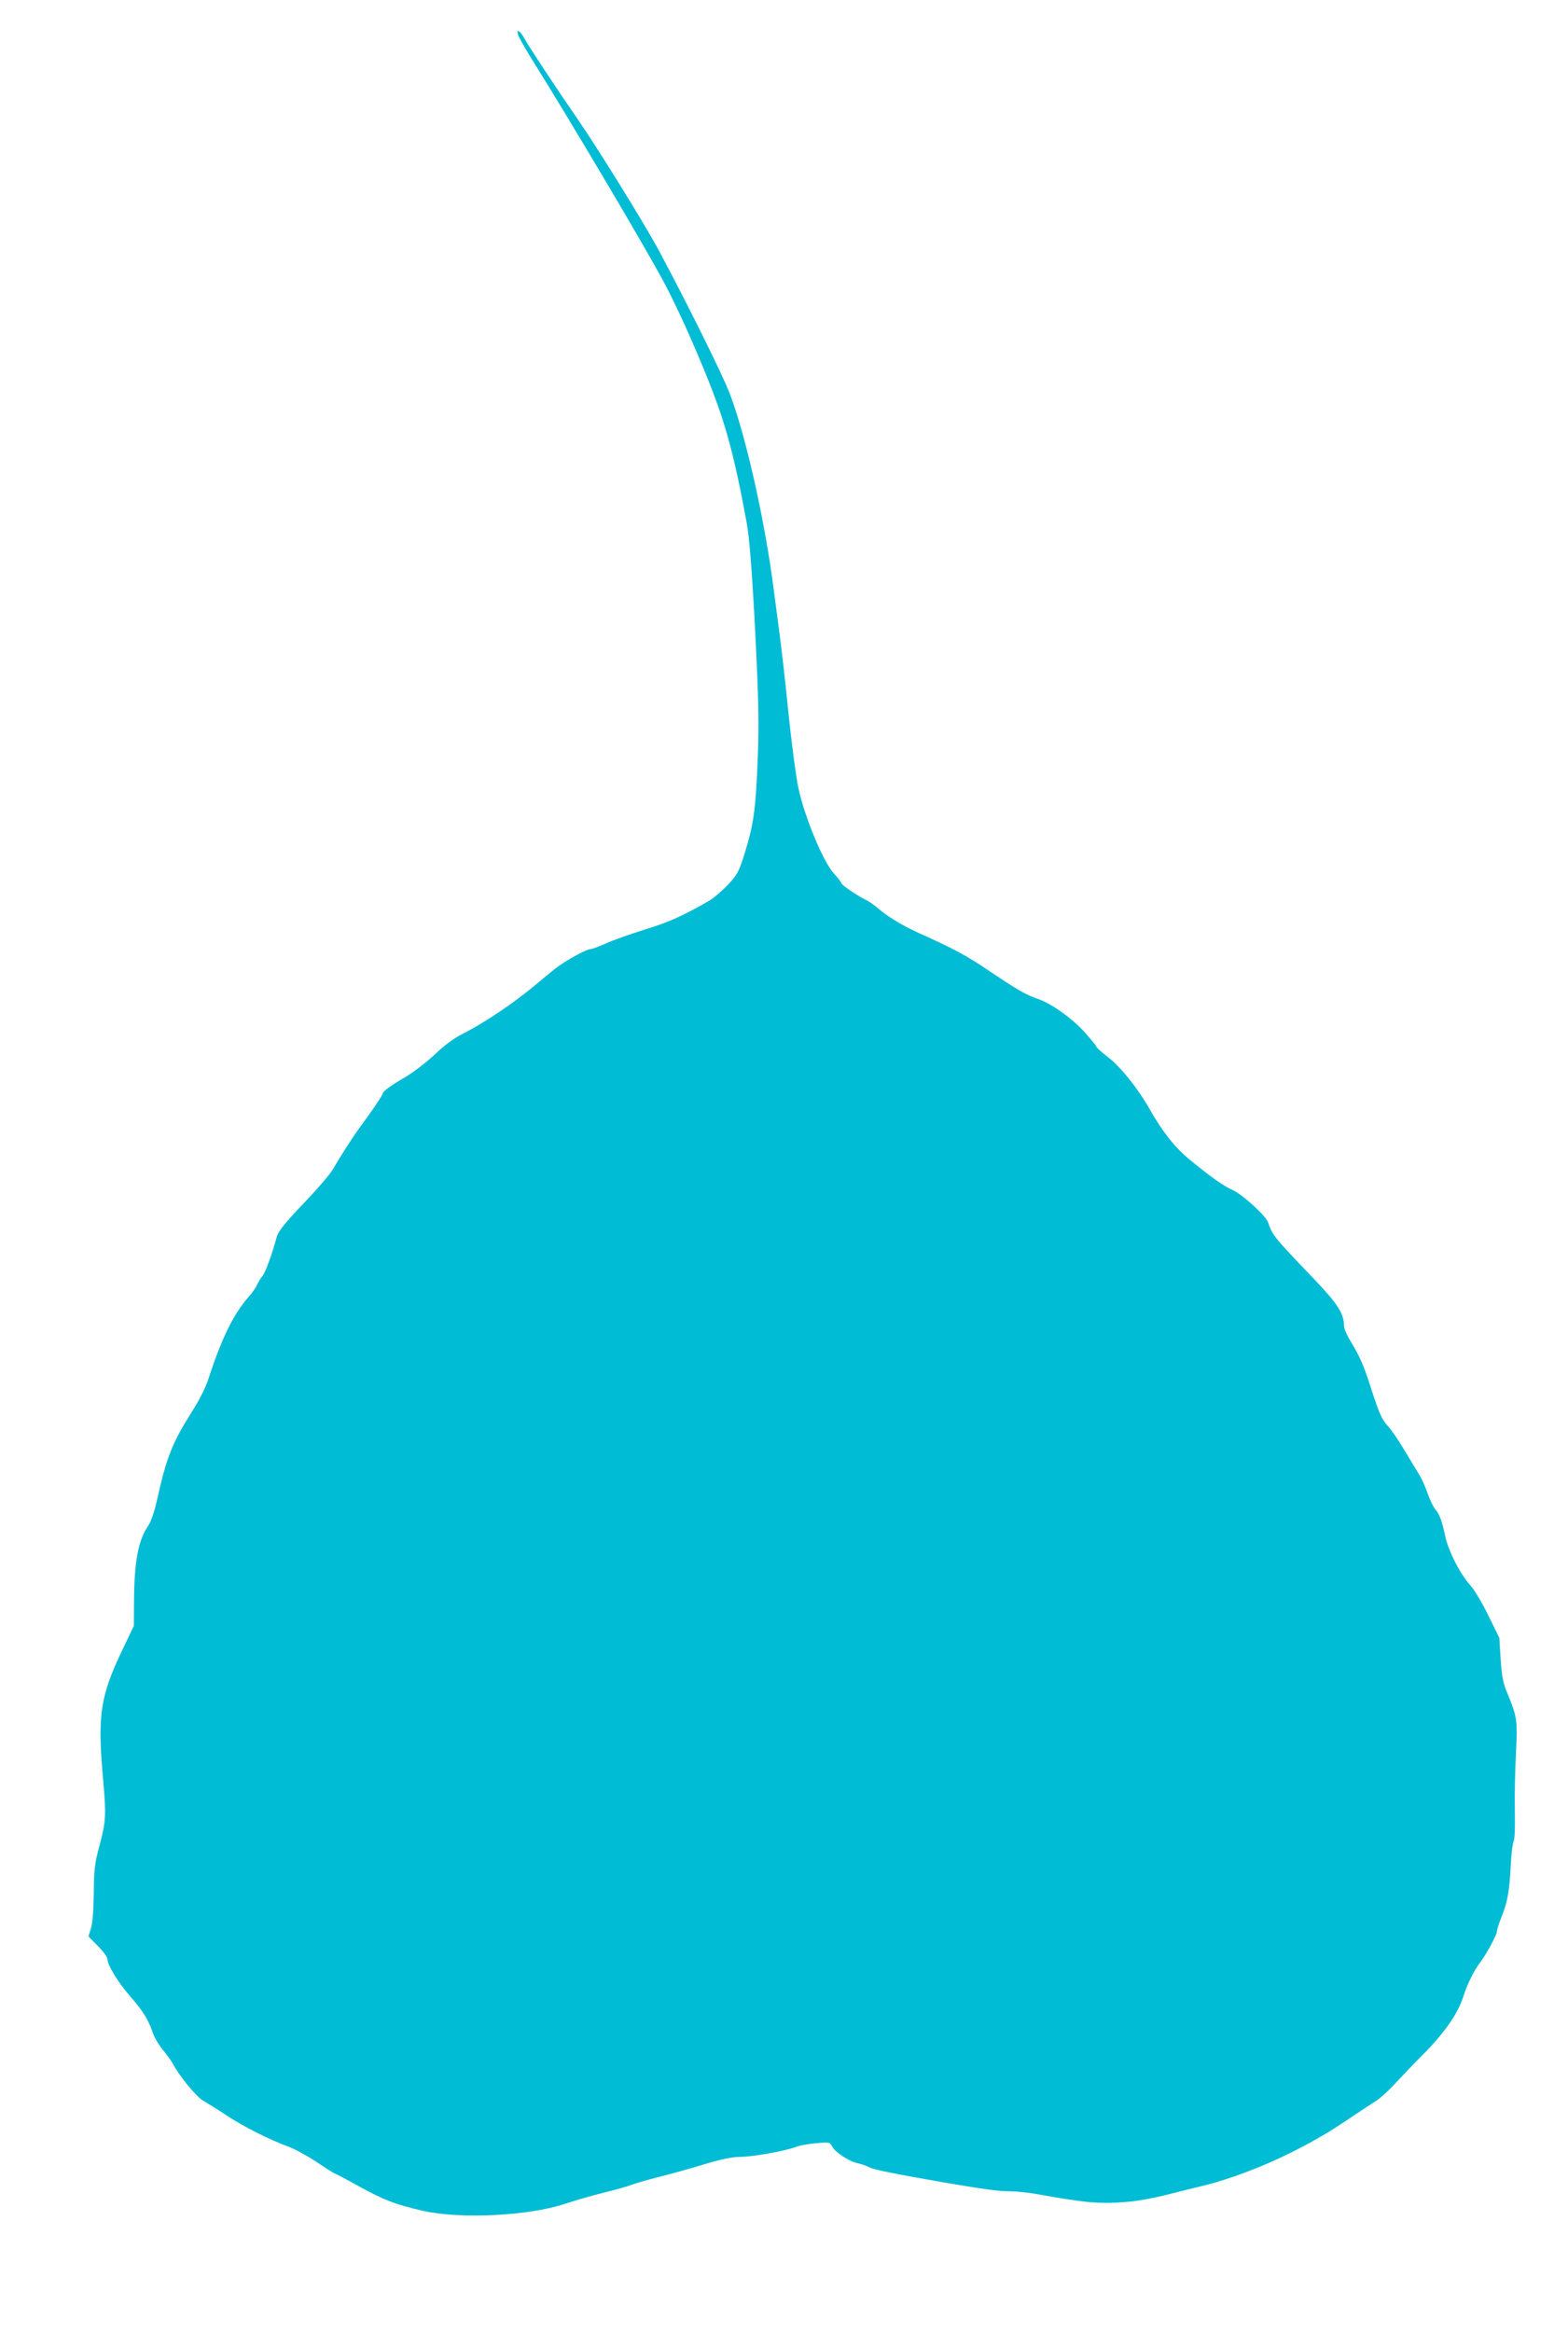 <?xml version="1.0" standalone="no"?>
<!DOCTYPE svg PUBLIC "-//W3C//DTD SVG 20010904//EN"
 "http://www.w3.org/TR/2001/REC-SVG-20010904/DTD/svg10.dtd">
<svg version="1.0" xmlns="http://www.w3.org/2000/svg"
 width="861pt" height="1280pt" viewBox="0 0 861 1280"
 preserveAspectRatio="xMidYMid meet">
<g transform="translate(0,1280) scale(0.1,-0.1)"
fill="#00bcd4" stroke="none">
<path d="M2845 12608 c4 -13 36 -69 71 -126 213 -340 605 -1002 722 -1217 110
-204 271 -579 332 -775 48 -152 83 -303 131 -565 13 -74 26 -232 40 -480 25
-473 29 -616 18 -850 -10 -242 -22 -322 -67 -470 -35 -112 -41 -123 -95 -182
-32 -34 -80 -74 -105 -89 -141 -81 -221 -117 -352 -157 -80 -25 -176 -59 -213
-76 -38 -17 -76 -31 -84 -31 -23 0 -143 -66 -195 -108 -25 -20 -73 -59 -106
-87 -122 -102 -279 -208 -399 -269 -47 -23 -102 -63 -155 -114 -46 -43 -119
-99 -163 -125 -83 -48 -125 -80 -125 -93 0 -8 -69 -109 -125 -184 -36 -48
-104 -155 -148 -230 -14 -25 -86 -109 -161 -187 -108 -114 -137 -151 -147
-185 -25 -93 -62 -194 -78 -213 -10 -11 -22 -32 -29 -47 -6 -15 -26 -44 -45
-65 -85 -97 -148 -224 -223 -454 -15 -46 -51 -117 -91 -180 -105 -165 -139
-250 -188 -471 -17 -77 -35 -130 -52 -155 -54 -79 -76 -196 -77 -413 l-1 -135
-62 -130 c-122 -255 -138 -358 -108 -699 19 -218 18 -242 -22 -390 -23 -86
-27 -123 -28 -246 -1 -91 -6 -163 -15 -193 l-14 -47 52 -53 c29 -29 52 -61 52
-71 0 -33 59 -130 126 -206 69 -79 98 -126 124 -201 9 -26 34 -68 57 -95 22
-27 46 -60 53 -74 33 -64 128 -180 165 -201 22 -13 80 -49 130 -82 94 -62 235
-133 339 -171 33 -12 103 -50 154 -84 51 -34 95 -62 98 -62 2 0 62 -31 132
-70 144 -79 202 -101 354 -136 206 -47 583 -28 783 39 56 19 151 46 212 61 62
15 129 34 149 42 20 8 89 28 153 44 64 16 176 47 250 70 93 28 153 40 195 40
70 0 259 34 316 58 14 5 59 13 101 17 73 7 75 6 89 -19 17 -32 93 -81 140 -91
19 -4 48 -14 65 -23 26 -13 147 -37 435 -87 202 -34 277 -44 337 -44 34 0 100
-7 145 -15 277 -50 351 -56 508 -42 47 4 135 20 195 35 61 16 144 36 185 46
257 60 564 197 803 358 67 45 142 95 167 110 25 15 77 62 115 104 39 42 102
108 141 147 120 119 199 230 229 326 21 66 59 144 91 185 36 47 94 155 94 174
0 10 12 46 26 81 32 78 43 143 50 285 3 60 10 118 16 128 5 10 8 81 6 160 -2
78 1 221 6 318 9 191 8 201 -51 344 -19 46 -27 87 -33 177 l-7 117 -61 124
c-33 68 -77 141 -97 163 -55 59 -122 190 -139 270 -18 86 -32 123 -55 149 -10
11 -28 49 -41 85 -12 36 -34 85 -50 110 -16 25 -52 86 -82 135 -29 50 -69 108
-90 130 -30 34 -45 67 -83 184 -47 148 -64 187 -121 282 -19 31 -34 67 -34 80
0 67 -34 121 -160 253 -224 234 -234 246 -257 316 -12 36 -141 154 -196 178
-50 22 -120 72 -239 170 -78 64 -147 153 -218 278 -61 108 -156 227 -224 279
-36 28 -65 54 -65 58 -1 5 -28 39 -62 77 -67 76 -182 159 -256 185 -74 26
-116 51 -268 153 -128 87 -194 122 -400 215 -83 38 -163 87 -214 131 -20 17
-49 38 -66 46 -49 24 -135 82 -135 92 0 4 -18 28 -41 53 -58 62 -161 311 -194
465 -14 63 -38 248 -55 410 -16 162 -39 363 -50 445 -11 83 -25 188 -31 235
-48 380 -156 859 -244 1085 -42 107 -231 488 -387 780 -77 143 -328 549 -442
715 -121 175 -271 402 -296 448 -25 45 -46 57 -35 20z"/>
</g>
</svg>

